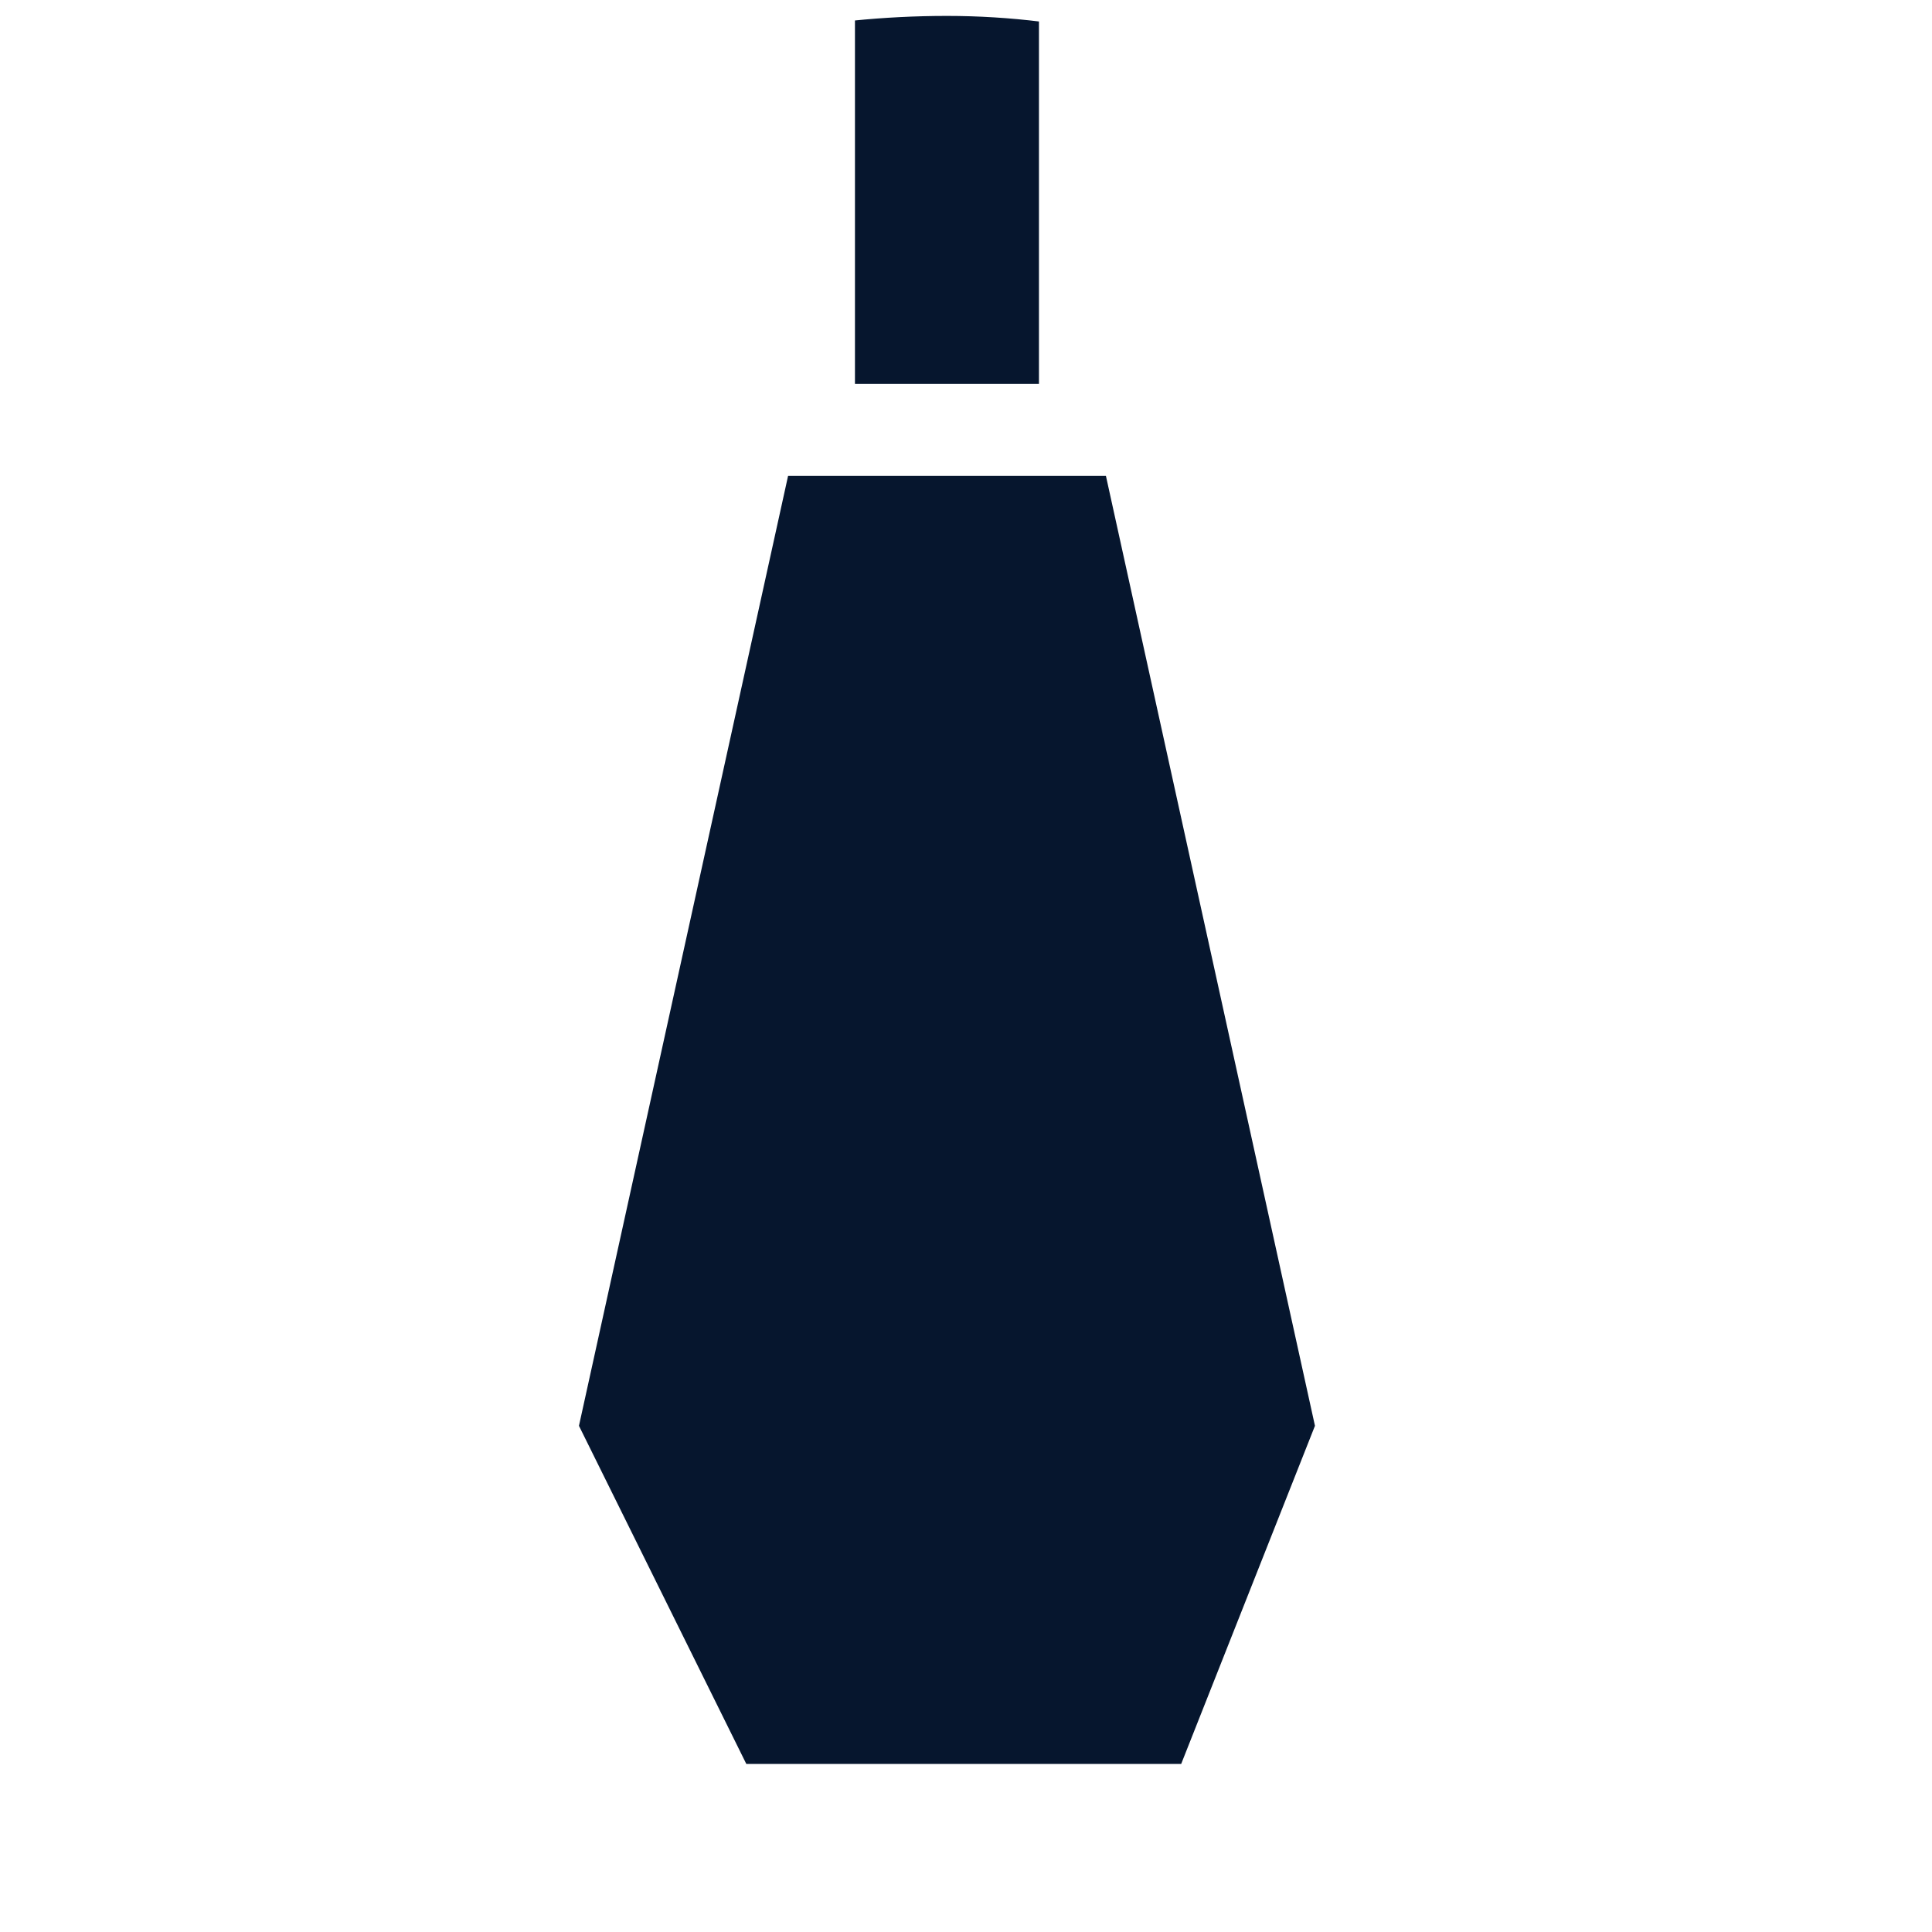 <svg width="21" height="21" viewBox="0 0 21 21" fill="none" xmlns="http://www.w3.org/2000/svg">
<g id="6549572_capsule_drug_medical_medication_medicine_icon 4">
<g clip-path="url(#clip0_300_1445)">
<g id="Group 28">
<path id="Vector 2" d="M6.293 15.498L8.112 19.173H12.839L14.293 15.498L12.021 5.173H8.566L6.293 15.498Z" fill="#06162E"/>
<rect id="Rectangle 53" x="9.293" y="0.173" width="2" height="4" fill="#06162E"/>
</g>
</g>
</g>
<defs>
<clipPath id="clip0_300_1445">
<rect x="0.293" y="0.173" width="20" height="20" rx="10" fill="white"/>
</clipPath>
</defs>
</svg>
